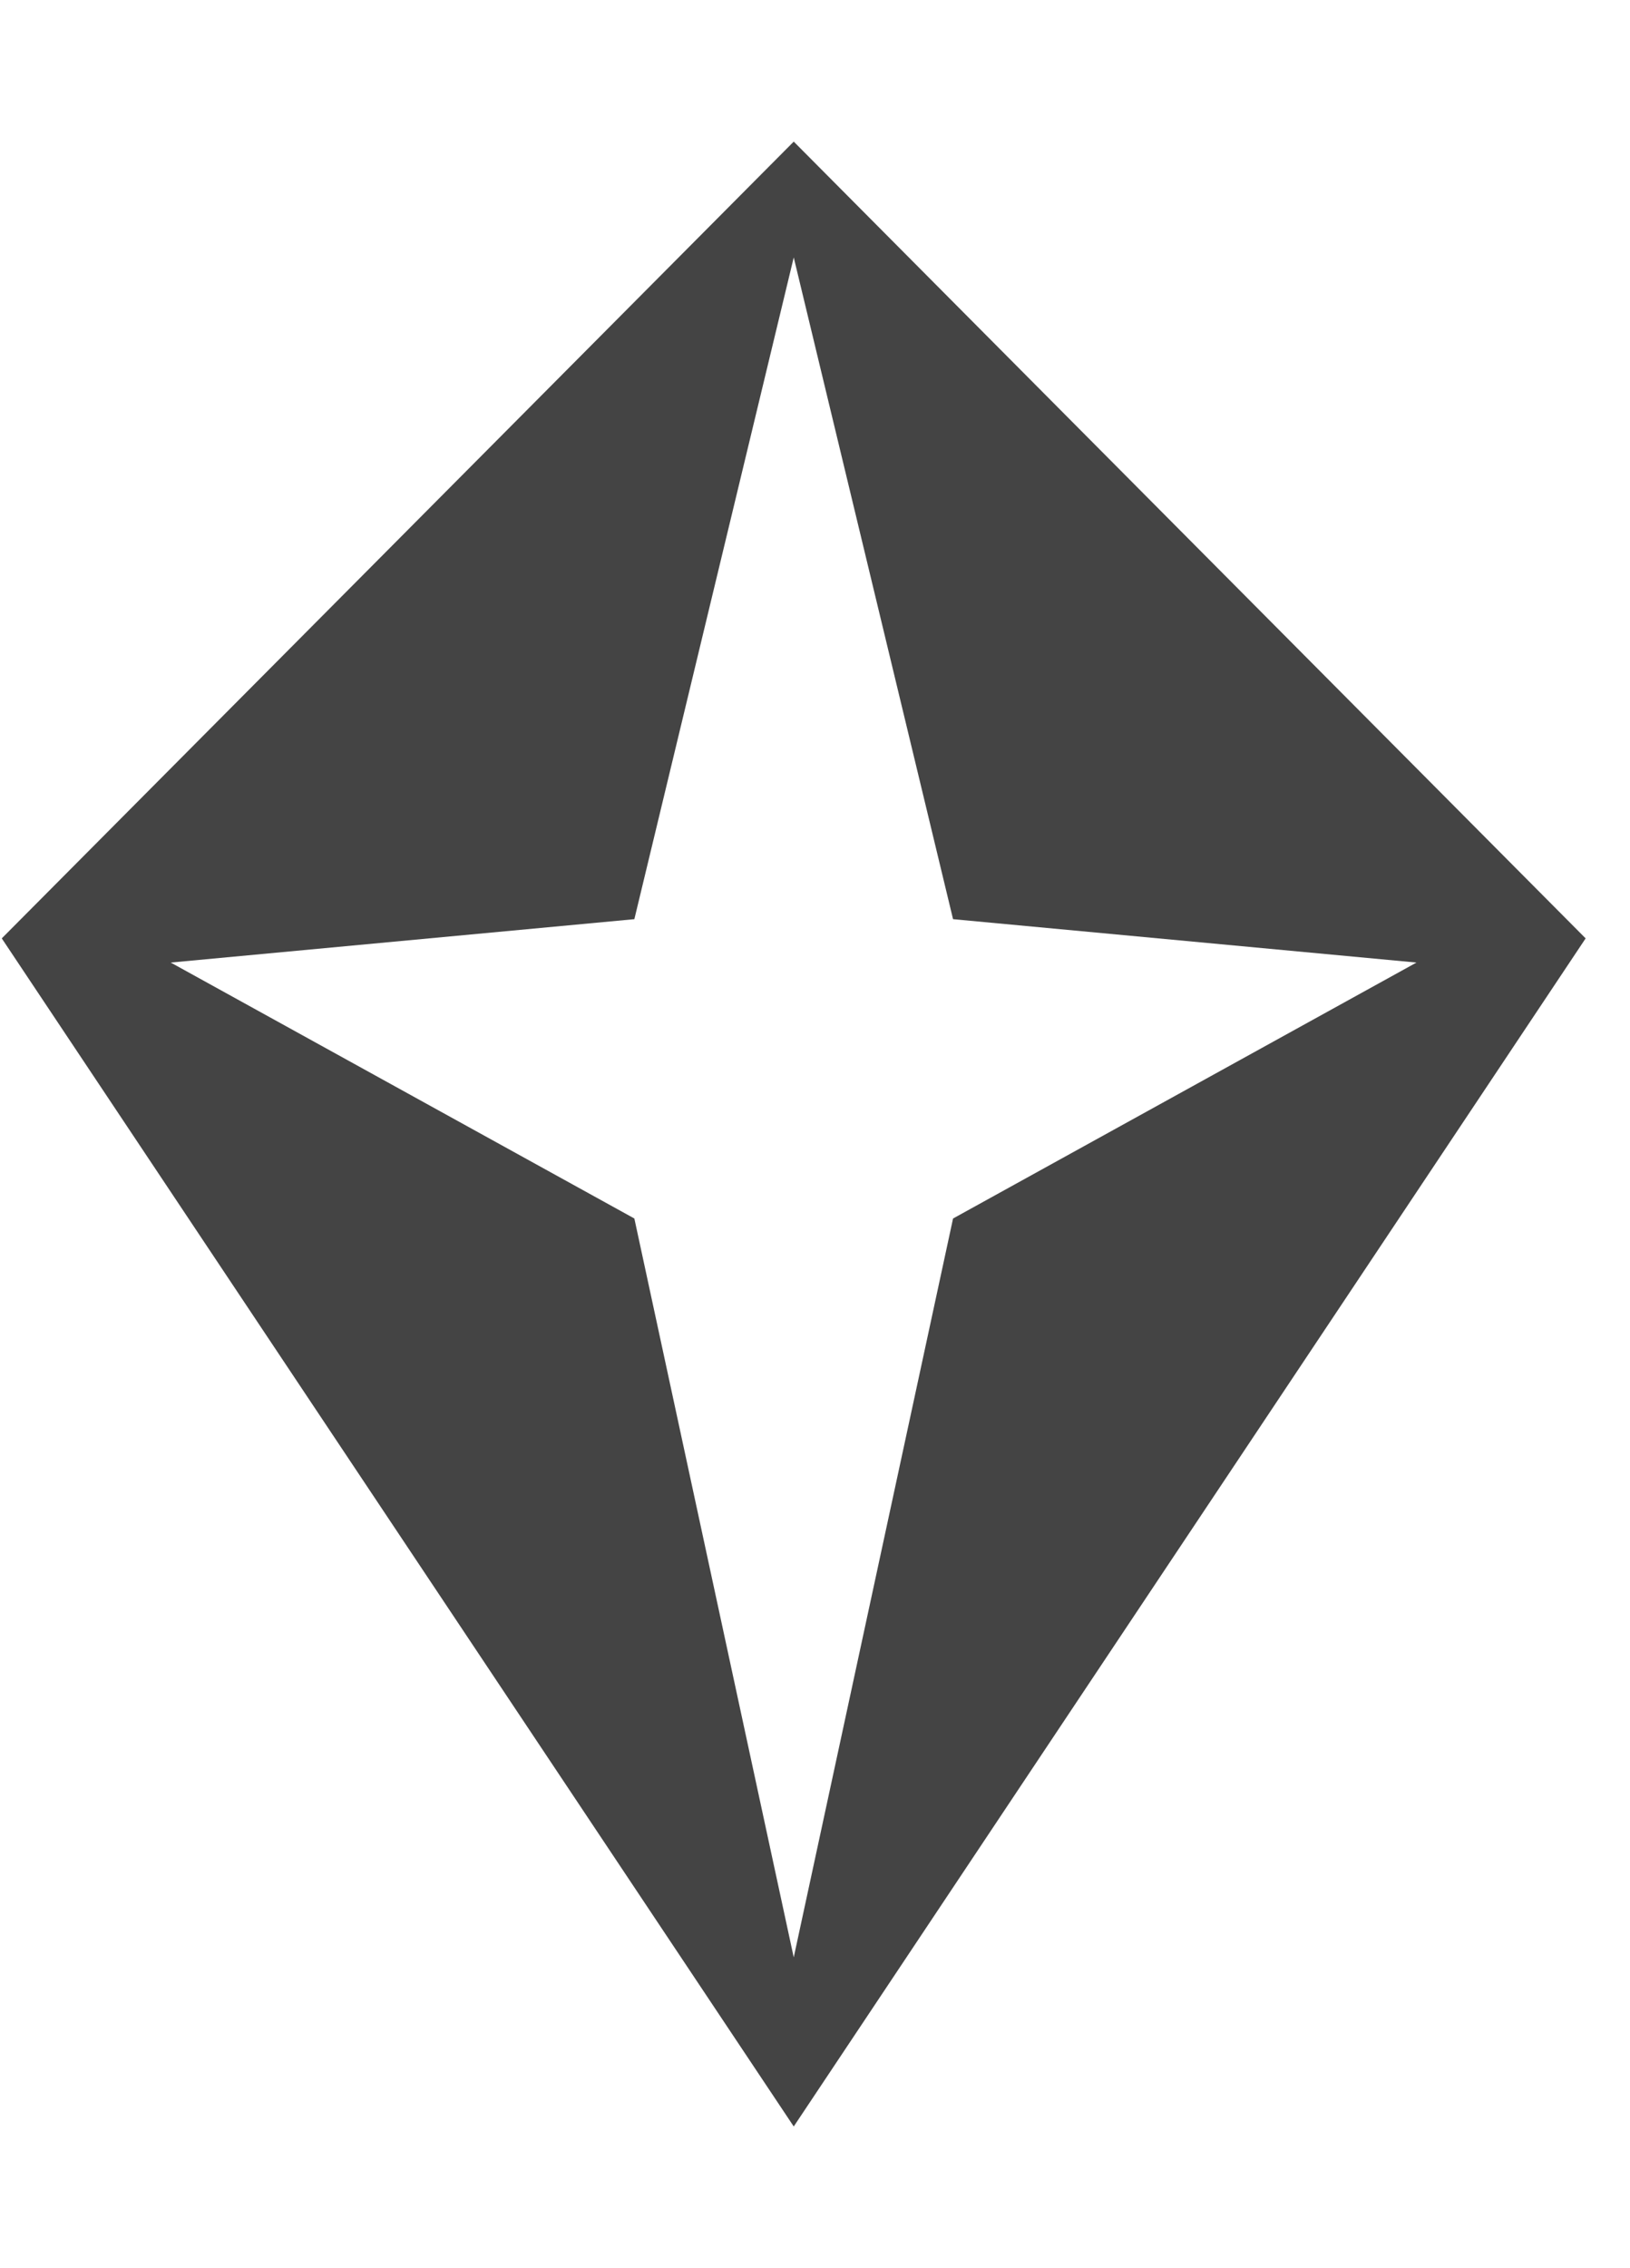 <svg viewBox="0 0 23 32" height="32" width="23" xmlns="http://www.w3.org/2000/svg" version="1.1">
<title>wwk</title>
<path d="M11.2 1.998l-11.175 11.241 11.175 16.762 11.174-16.762-11.174-11.241zM11.2 27.615l-2.249-10.424-6.542-3.611 6.542-0.612 2.249-9.336 2.248 9.336 6.539 0.612-6.539 3.611-2.248 10.424z" fill="#444"></path>
</svg>
